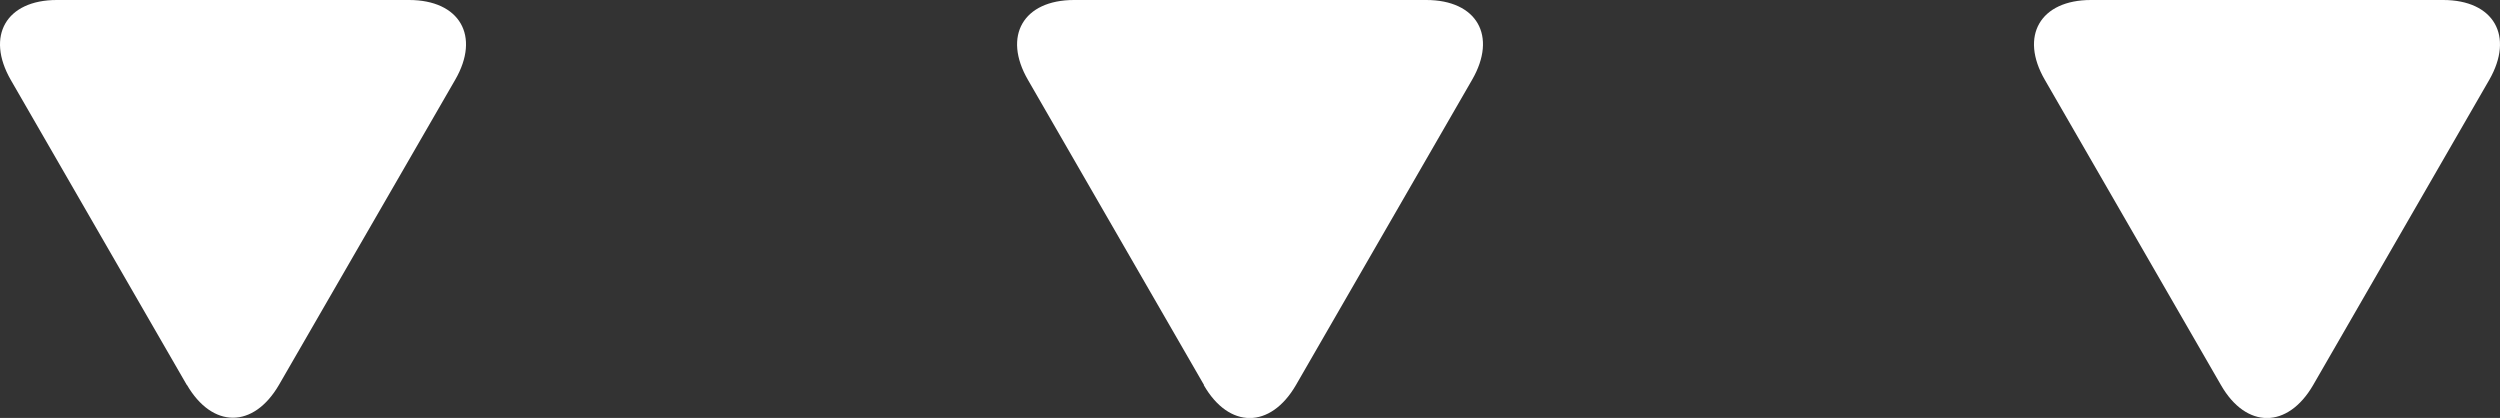 <?xml version="1.0" encoding="UTF-8"?><svg id="_レイヤー_2" xmlns="http://www.w3.org/2000/svg" width="81.35" height="13.6" viewBox="0 0 81.35 13.6"><rect x="0" y="0" width="81.35" height="13.6" fill="#333333" stroke="none"/><g id="main"><path d="M72.27,12.53c.82,1.43,2.17,1.43,3,0l5.73-9.93C81.82,1.17,81.15,0,79.5,0h-11.46c-1.65,0-2.33,1.17-1.5,2.6l5.73,9.93Z" fill="#fff"/><path d="M39.17,12.53c.82,1.43,2.17,1.43,3,0l5.73-9.93C48.73,1.17,48.06,0,46.41,0h-11.46c-1.65,0-2.33,1.17-1.5,2.6l5.73,9.93Z" fill="#fff"/><path d="M6.08,12.52c.83,1.43,2.17,1.43,3,0L14.81,2.6c.83-1.43.15-2.6-1.5-2.6H1.85C.2,0-.47,1.17.35,2.6l5.73,9.93Z" fill="#fff"/></g></svg>